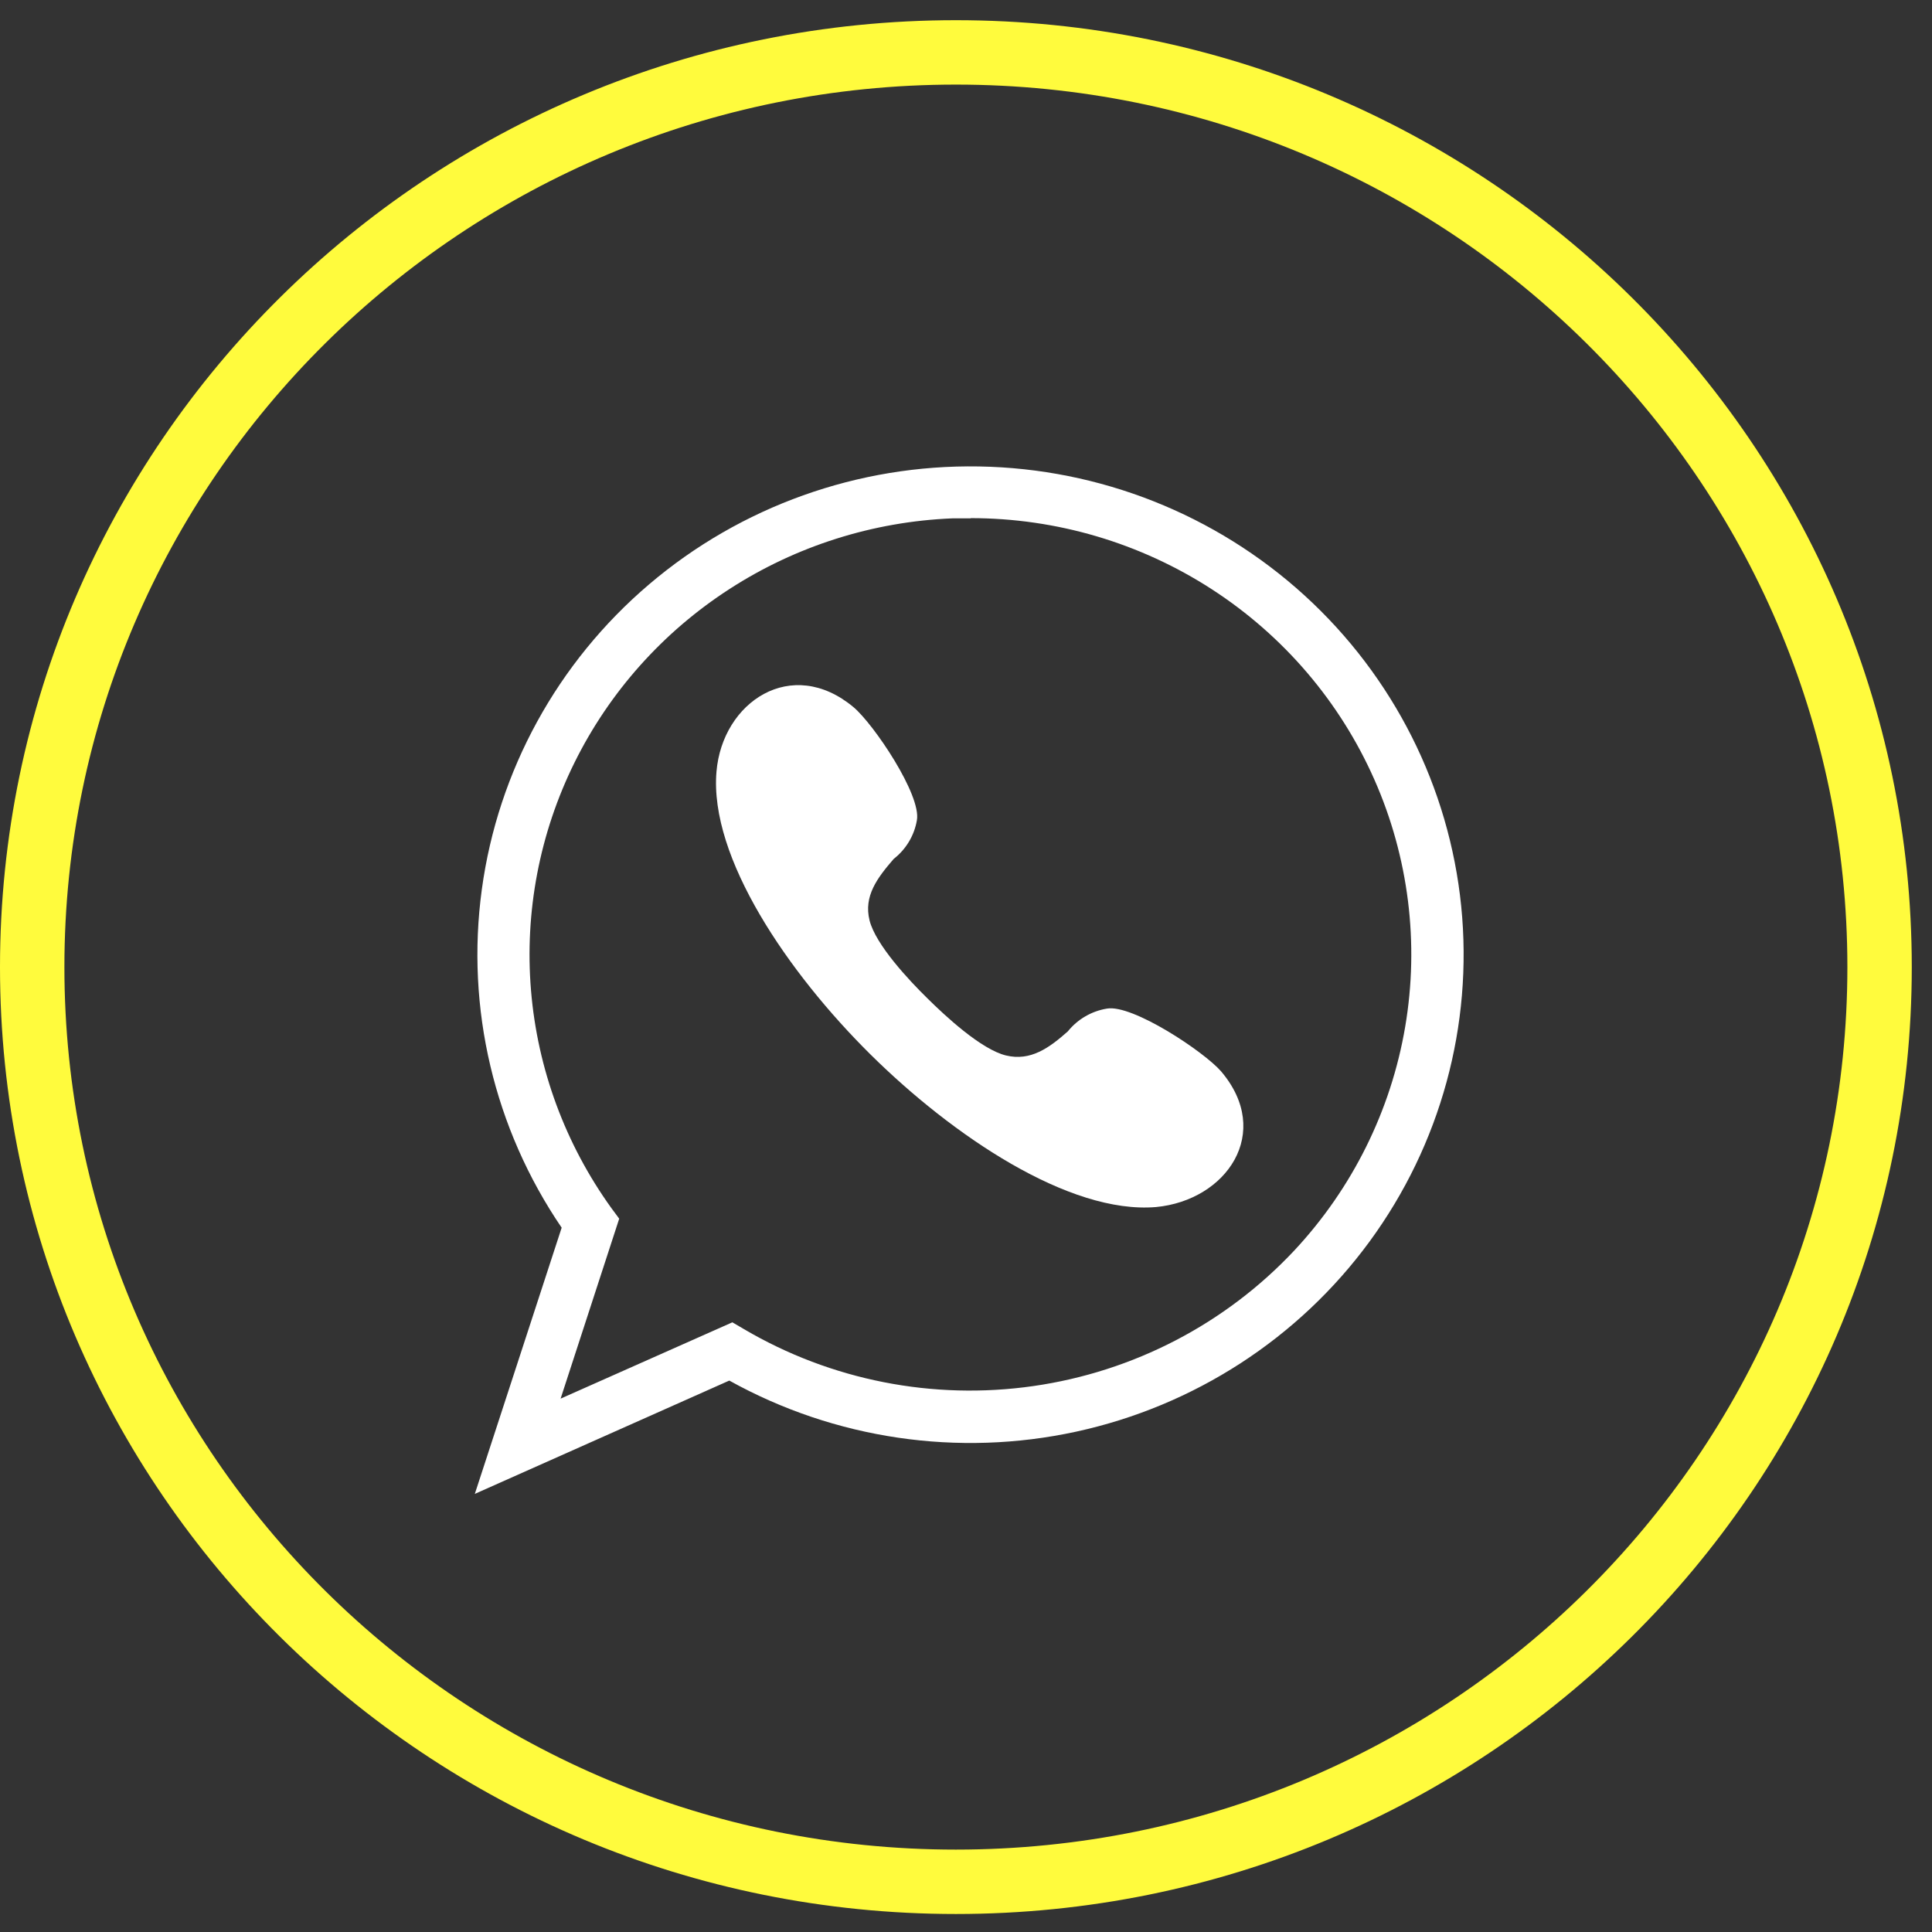<?xml version="1.0" encoding="UTF-8"?> <svg xmlns="http://www.w3.org/2000/svg" width="60" height="60" viewBox="0 0 60 60" fill="none"><rect x="0" y="0" width="60" height="60" fill="#333333" stroke="none"/> <path d="M14.746 46.394L17.443 38.127C15.345 35.046 14.462 31.309 14.963 27.626C15.463 23.942 17.312 20.569 20.159 18.147C23.005 15.725 26.651 14.422 30.403 14.486C34.156 14.549 37.754 15.976 40.515 18.493C43.275 21.011 45.006 24.445 45.379 28.143C45.751 31.841 44.739 35.546 42.535 38.554C40.331 41.563 37.088 43.664 33.422 44.461C29.756 45.258 25.923 44.693 22.649 42.875L14.746 46.394ZM30.148 16.098H29.581C27.116 16.198 24.723 16.955 22.657 18.291C20.59 19.626 18.926 21.489 17.841 23.684C16.756 25.879 16.289 28.323 16.491 30.758C16.693 33.194 17.555 35.53 18.988 37.52L19.23 37.847L17.41 43.436L22.744 41.066L23.108 41.279C25.809 42.867 28.978 43.491 32.088 43.046C35.197 42.601 38.058 41.115 40.196 38.835C42.001 36.901 43.197 34.487 43.639 31.889C44.081 29.292 43.748 26.623 42.682 24.21C41.616 21.797 39.862 19.743 37.636 18.301C35.41 16.859 32.808 16.091 30.148 16.091V16.098Z" fill="white"></path> <path d="M28.799 31.002C29.352 31.55 30.471 32.591 31.24 32.778C32.009 32.965 32.589 32.538 33.162 32.031C33.465 31.654 33.897 31.402 34.376 31.323C35.165 31.182 37.39 32.658 37.923 33.273C39.541 35.176 38.091 37.279 35.9 37.486C33.202 37.713 29.581 35.269 27.032 32.745C24.483 30.221 22.022 26.635 22.251 23.964C22.433 21.8 24.584 20.358 26.506 21.961C27.14 22.495 28.617 24.692 28.475 25.473C28.394 25.948 28.137 26.377 27.754 26.675C27.241 27.269 26.817 27.83 27.005 28.585C27.194 29.339 28.233 30.448 28.799 31.002Z" fill="white"></path> <path d="M29.686 1.627H29.686C13.843 1.627 1 14.346 1 30.034V30.034C1 45.723 13.843 58.441 29.686 58.441H29.686C45.529 58.441 58.372 45.723 58.372 30.034V30.034C58.372 14.346 45.529 1.627 29.686 1.627Z" stroke="#FFFB3D" stroke-width="2"></path> </svg> 